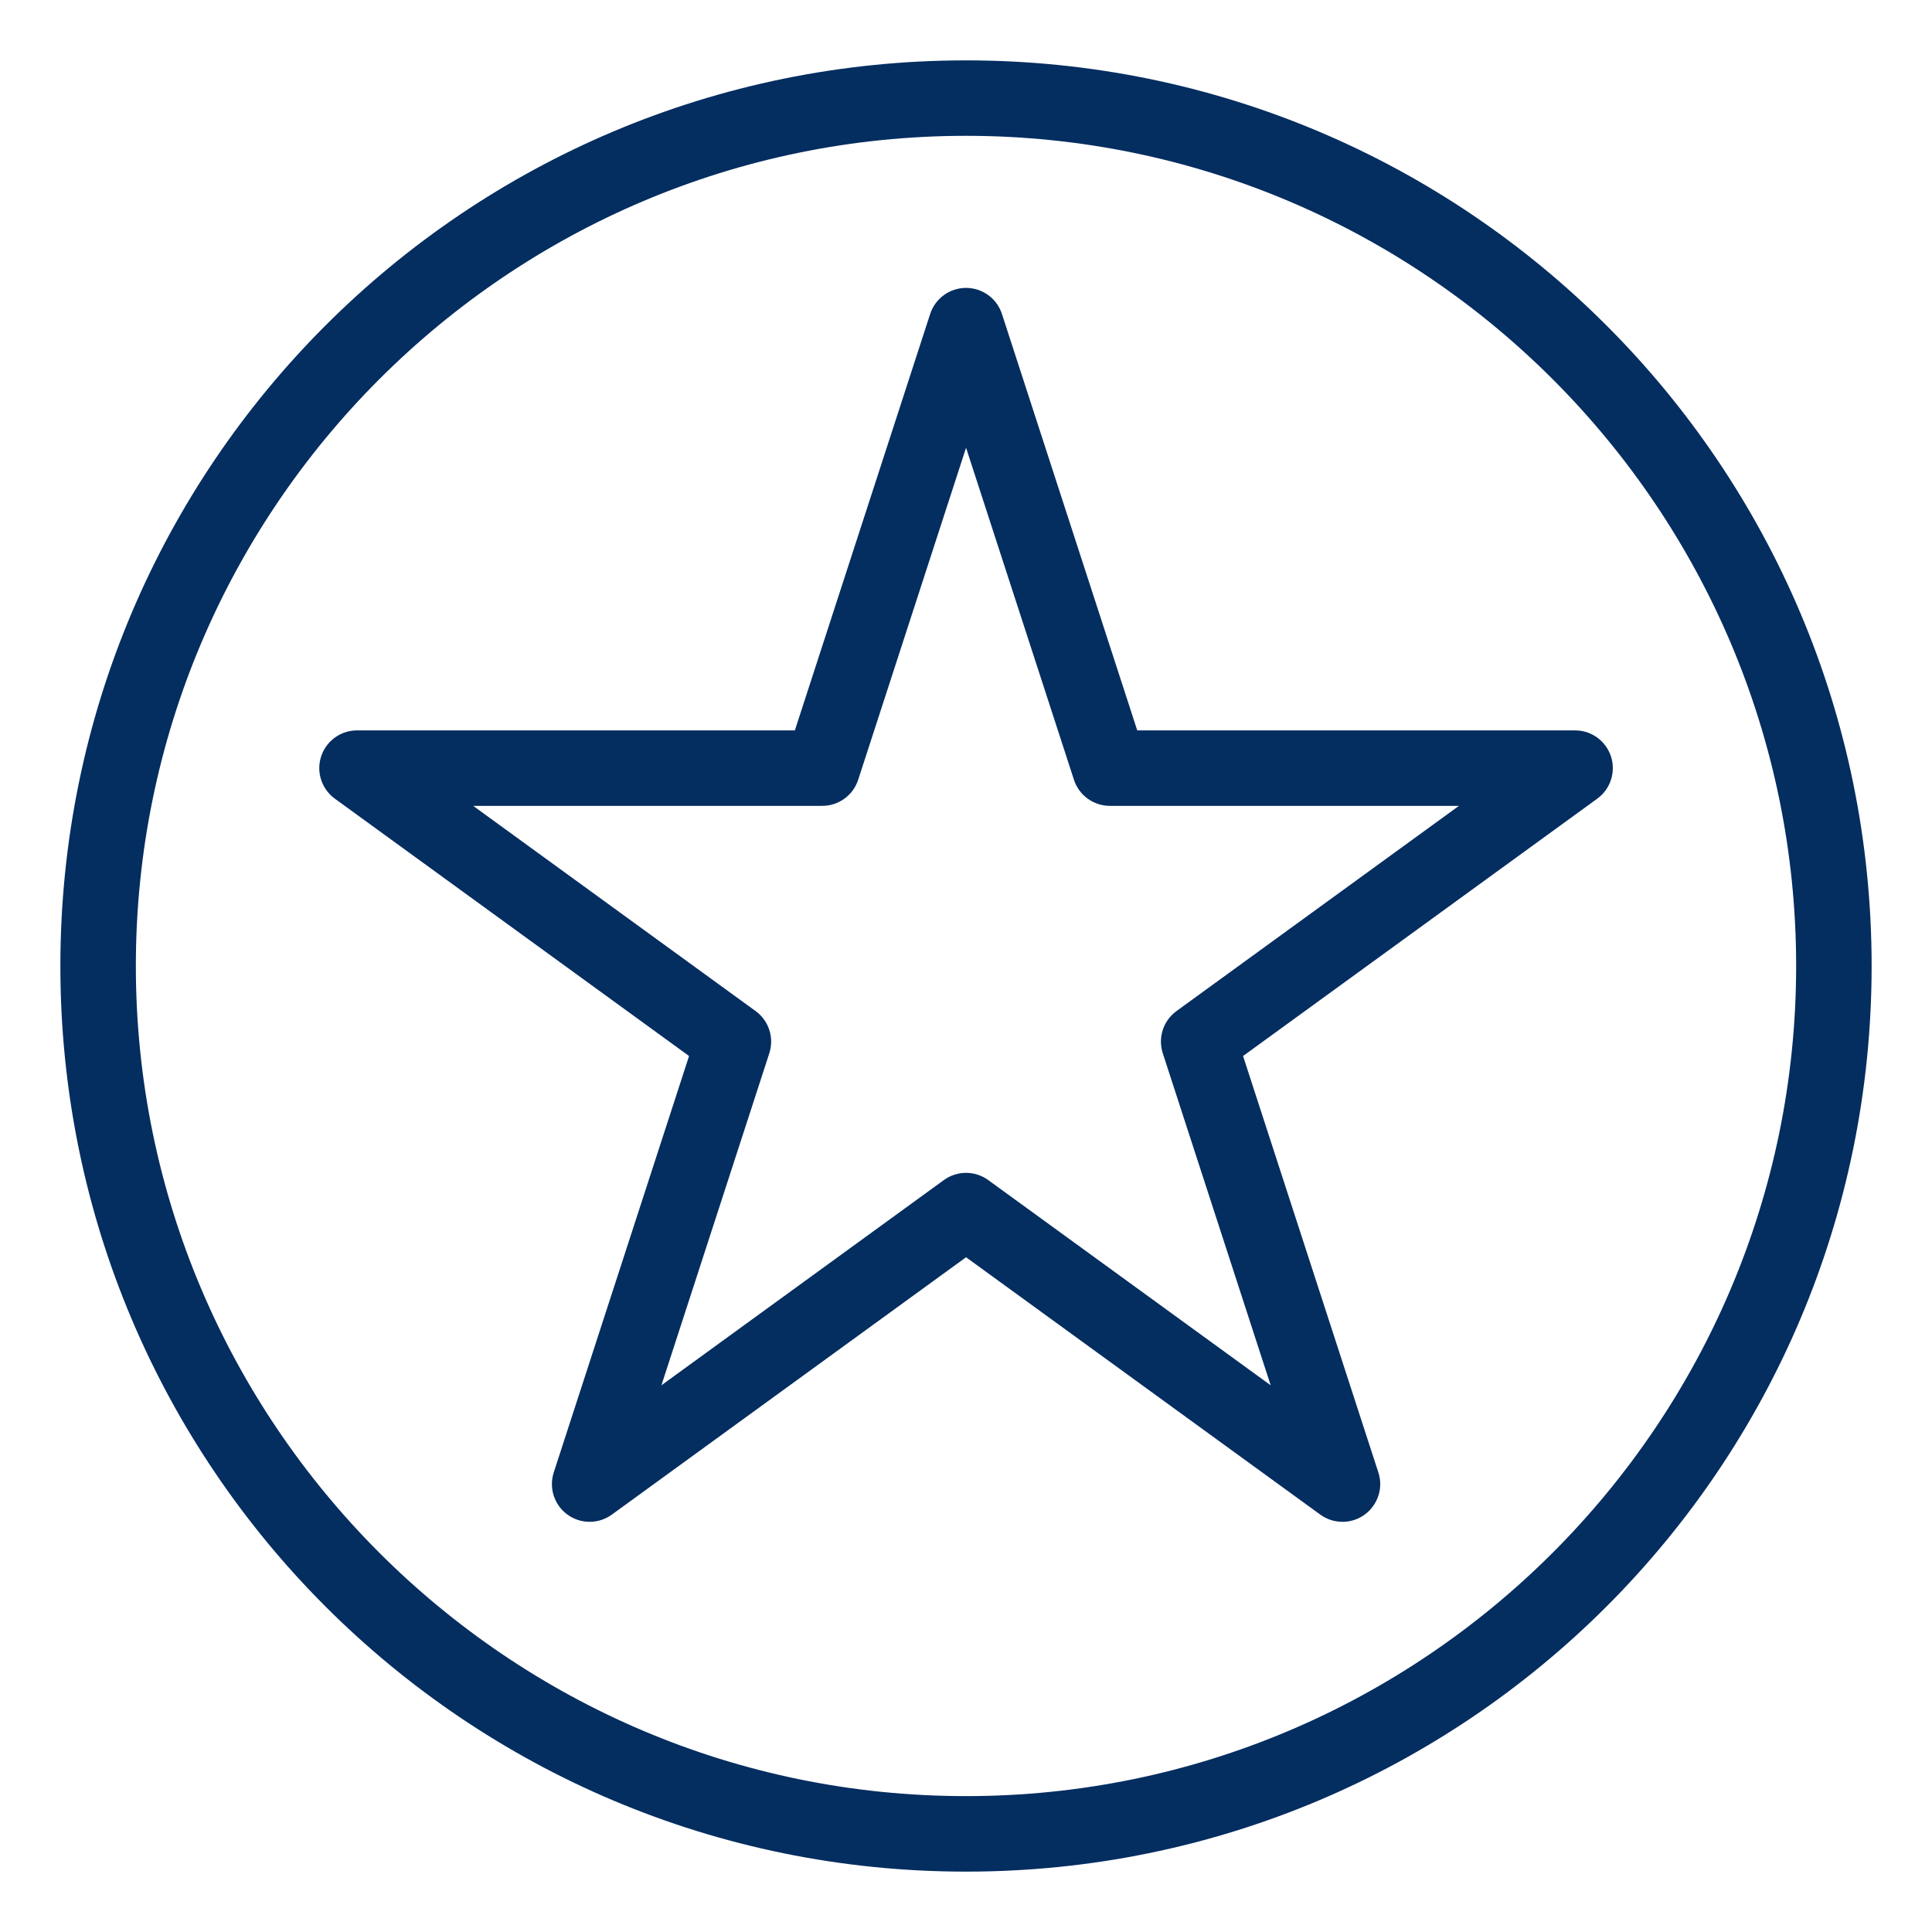 <?xml version="1.0" encoding="UTF-8"?>
<svg width="1200pt" height="1200pt" version="1.1" viewBox="0 0 1200 1200" xmlns="http://www.w3.org/2000/svg">
 <path d="m600 37.5c-310.88 0-562.5 251.58-562.5 562.5 0 310.88 251.58 562.5 562.5 562.5 310.89 0 562.5-251.59 562.5-562.5 0-310.88-251.57-562.5-562.5-562.5zm0 1078.1c-284.32 0-515.62-231.31-515.62-515.62s231.31-515.62 515.62-515.62 515.62 231.31 515.62 515.62-231.31 515.62-515.62 515.62z" fill="#042d60"/>
 <path d="m1000.6 469.85c-3.137-9.656-12.137-16.195-22.289-16.195h-271.95l-84.035-258.64c-3.141-9.656-12.141-16.195-22.293-16.195s-19.152 6.539-22.293 16.195l-84.035 258.64-271.95 0.004c-10.152 0-19.152 6.539-22.293 16.195-3.137 9.656 0.301 20.234 8.516 26.207l220.01 159.85-84.035 258.64c-3.137 9.656 0.301 20.234 8.516 26.203s19.34 5.969 27.555 0l220.01-159.85 220.02 159.85c4.106 2.984 8.938 4.477 13.773 4.477 15.844 0 27.227-15.488 22.293-30.68l-84.035-258.64 220.01-159.85c8.215-5.973 11.648-16.551 8.512-26.207zm-269.86 158.14c-8.211 5.969-11.652 16.547-8.516 26.203l67.012 206.23-175.43-127.46c-8.219-5.969-19.34-5.969-27.555 0l-175.43 127.46 67.012-206.23c3.137-9.656-0.301-20.234-8.516-26.203l-175.43-127.46h216.85c10.152 0 19.152-6.539 22.293-16.195l67.008-206.23 67.012 206.23c3.137 9.656 12.137 16.195 22.289 16.195h216.85z" fill="#042d60"/>
</svg>

